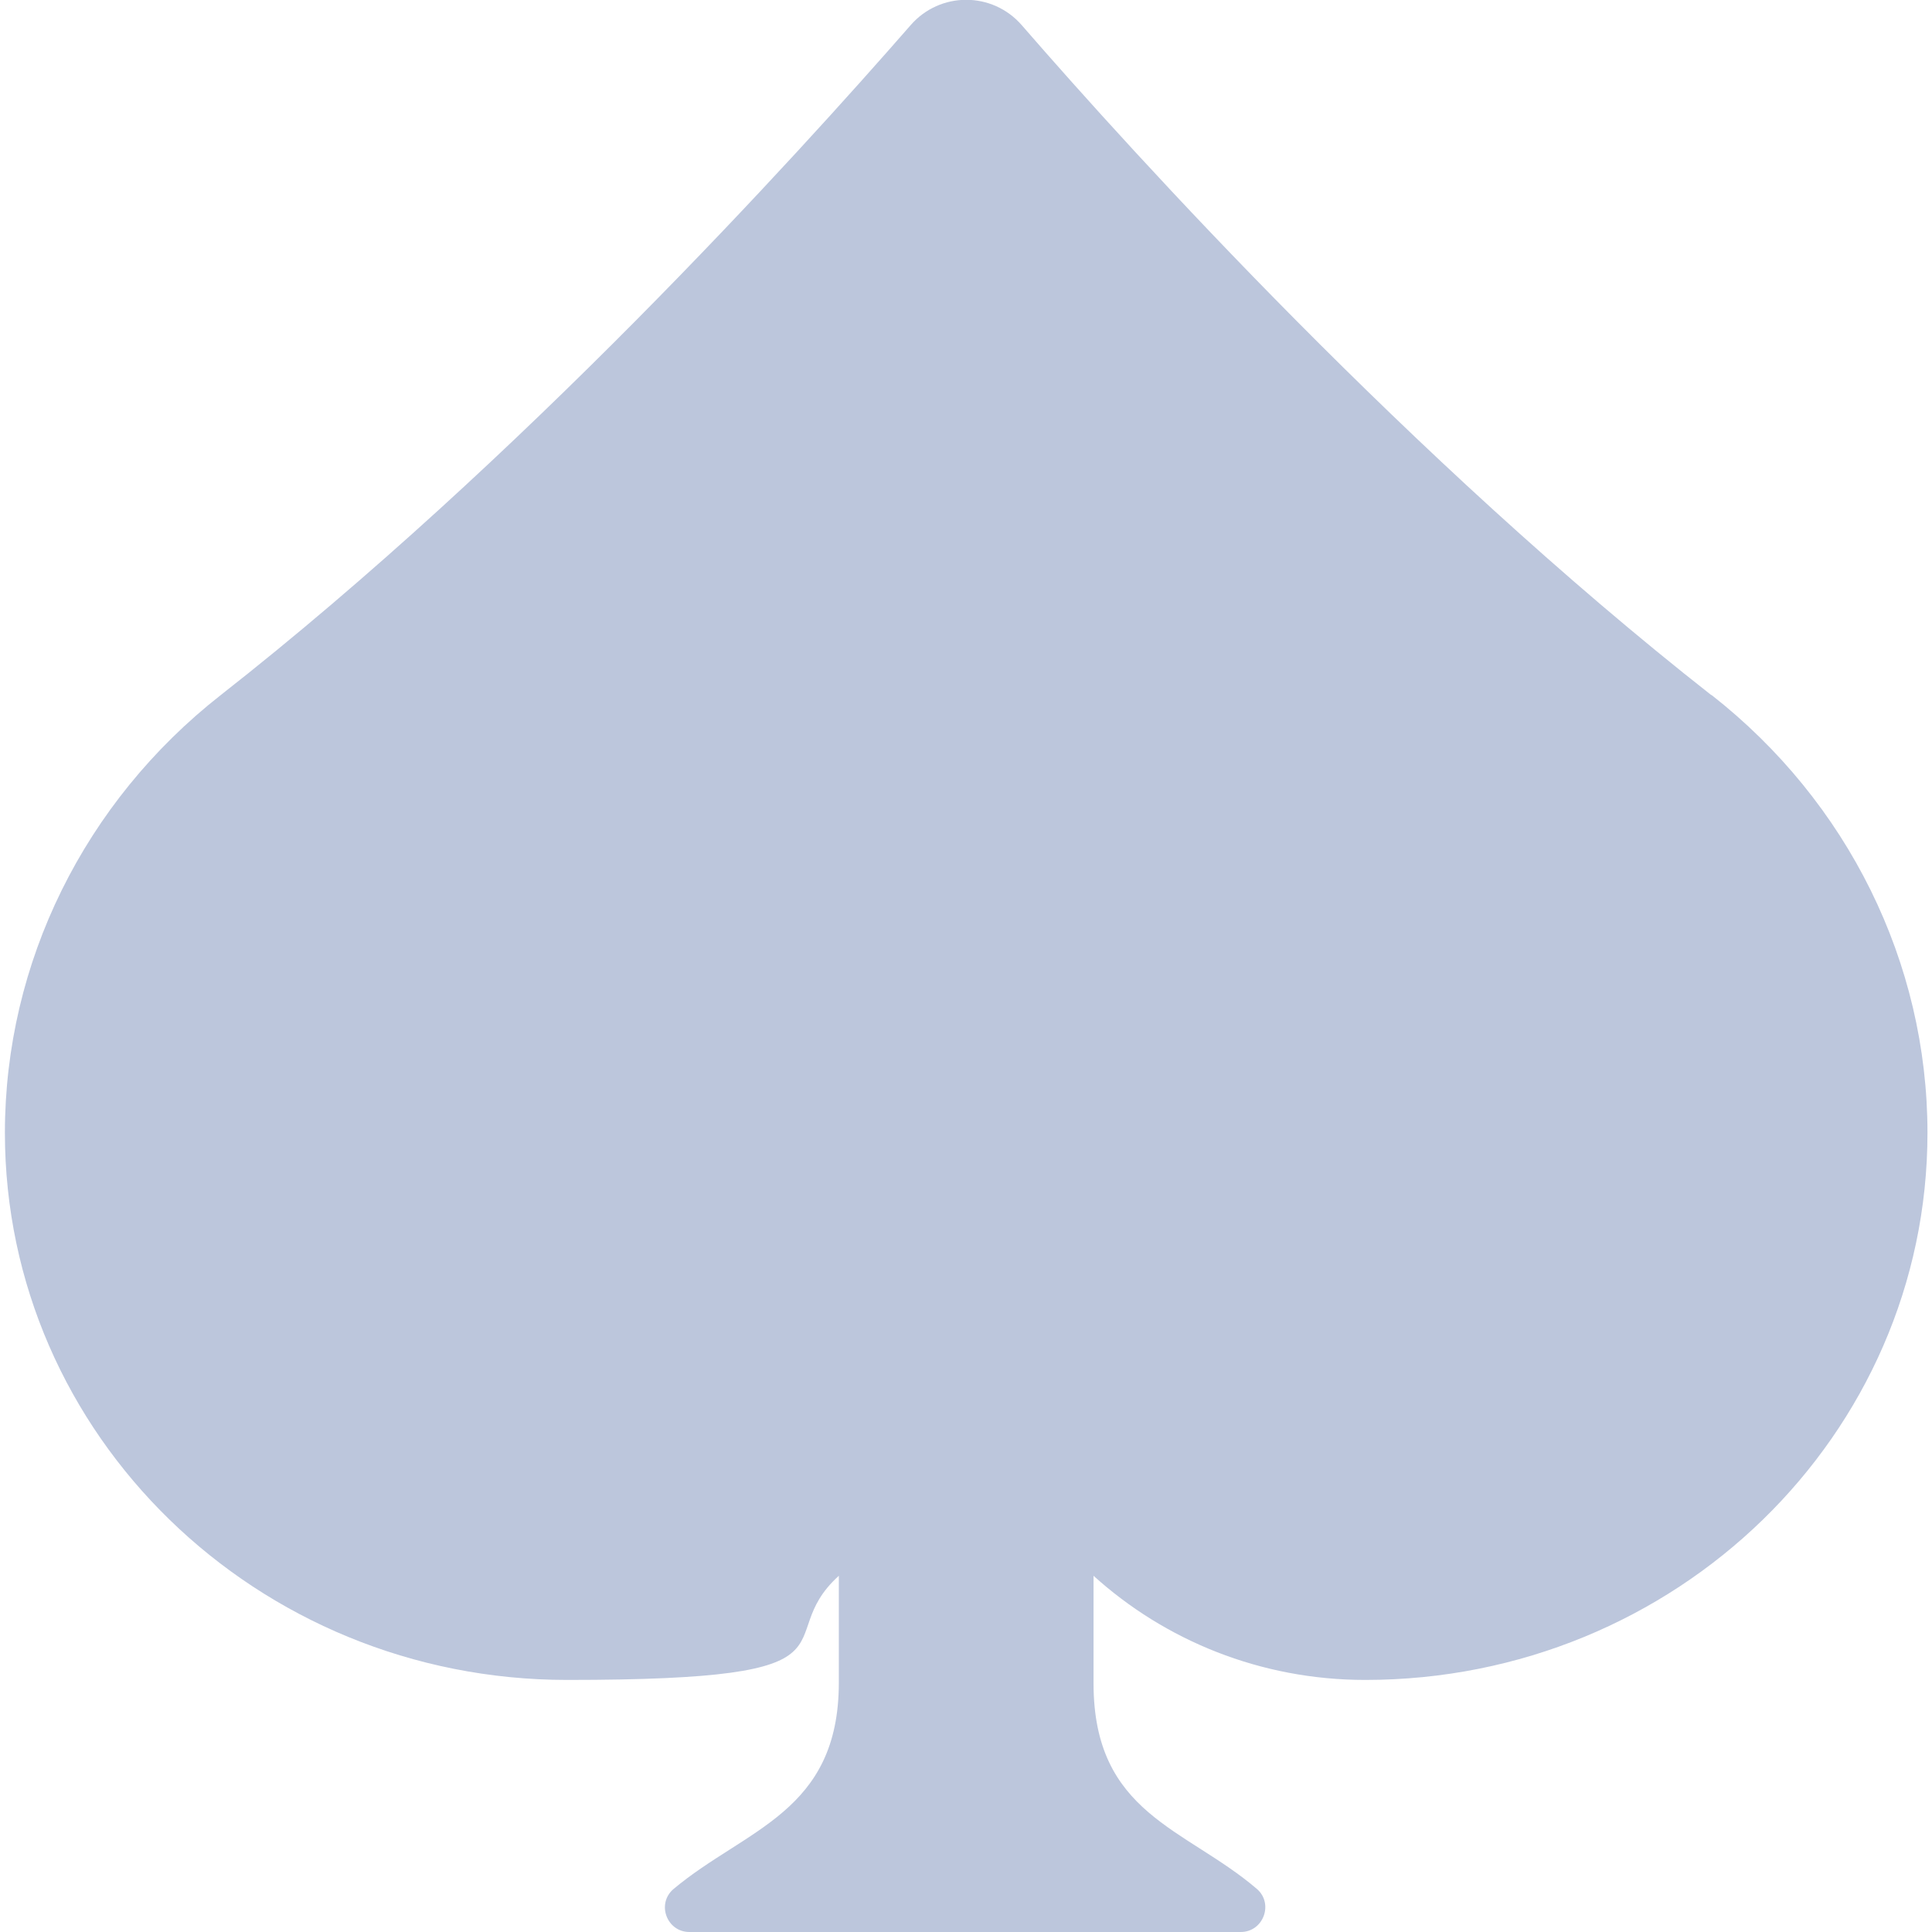 <?xml version="1.0" encoding="UTF-8"?>
<svg id="Capa_1" xmlns="http://www.w3.org/2000/svg" version="1.1" viewBox="0 0 512 512">
  <!-- Generator: Adobe Illustrator 29.0.1, SVG Export Plug-In . SVG Version: 2.1.0 Build 192)  -->
  <defs>
    <style>
      .st0 {
        fill: #BCC6DC;
      }
    </style>
  </defs>
  <path class="st0" d="M453.5,184.2C374,121.8,301,41.5,270.8,6.7c-7.8-9-21.7-9-29.5,0-30.3,34.7-103.2,115.1-182.8,177.5C22.4,212.5,1.3,255.1,1.3,300.2c0,80.1,66.7,145,149,145s53.1-10.5,72-27.6v28.3c0,34.4-24.7,38.7-43.8,54.7-4.6,3.9-1.8,11.4,4.2,11.4h146.1c6,0,8.8-7.5,4.3-11.4-18.9-16.2-43.3-19.8-43.3-54.5v-28.5c18.9,17.1,44.2,27.6,72,27.6,82.3,0,149-64.9,149-145,0-45.1-21.1-87.7-57.2-116h0Z"/>
</svg>